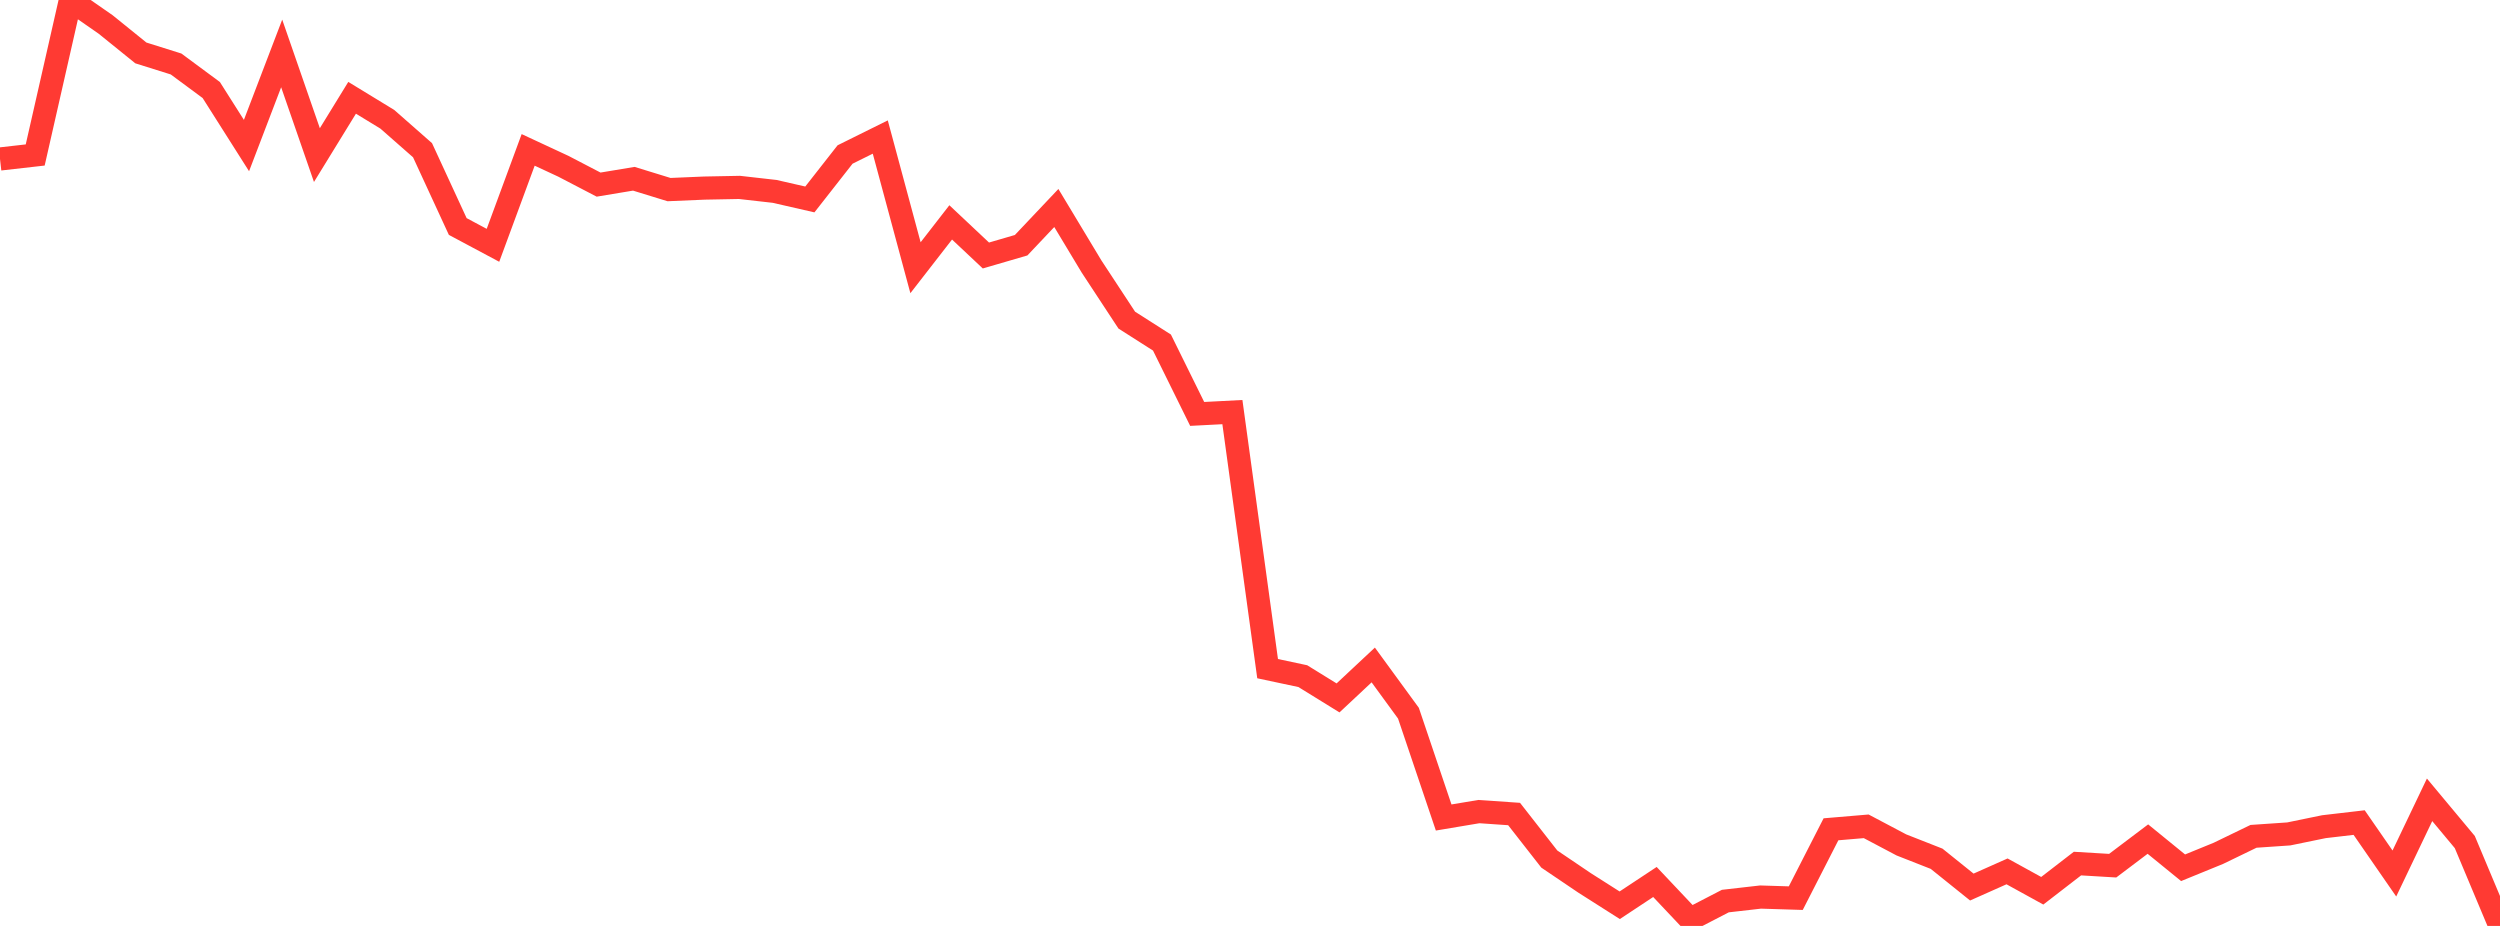 <?xml version="1.0" standalone="no"?>
<!DOCTYPE svg PUBLIC "-//W3C//DTD SVG 1.1//EN" "http://www.w3.org/Graphics/SVG/1.1/DTD/svg11.dtd">

<svg width="135" height="50" viewBox="0 0 135 50" preserveAspectRatio="none" 
  xmlns="http://www.w3.org/2000/svg"
  xmlns:xlink="http://www.w3.org/1999/xlink">


<polyline points="0.0, 8.585 1.901, 8.369 3.803, 0.0 5.704, 1.321 7.606, 2.858 9.507, 3.455 11.408, 4.861 13.31, 7.86 15.211, 2.886 17.113, 8.375 19.014, 5.281 20.915, 6.441 22.817, 8.112 24.718, 12.231 26.62, 13.247 28.521, 8.094 30.423, 8.979 32.324, 9.969 34.225, 9.653 36.127, 10.238 38.028, 10.157 39.93, 10.12 41.831, 10.335 43.732, 10.77 45.634, 8.343 47.535, 7.4 49.437, 14.457 51.338, 12.009 53.239, 13.797 55.141, 13.242 57.042, 11.232 58.944, 14.392 60.845, 17.286 62.746, 18.498 64.648, 22.352 66.549, 22.253 68.451, 36.107 70.352, 36.512 72.254, 37.687 74.155, 35.908 76.056, 38.513 77.958, 44.145 79.859, 43.826 81.761, 43.957 83.662, 46.389 85.563, 47.674 87.465, 48.884 89.366, 47.627 91.268, 49.642 93.169, 48.658 95.07, 48.441 96.972, 48.5 98.873, 44.782 100.775, 44.621 102.676, 45.626 104.577, 46.373 106.479, 47.901 108.38, 47.054 110.282, 48.101 112.183, 46.633 114.085, 46.747 115.986, 45.311 117.887, 46.859 119.789, 46.082 121.69, 45.162 123.592, 45.032 125.493, 44.641 127.394, 44.419 129.296, 47.169 131.197, 43.19 133.099, 45.471 135.0, 50.0" fill="none" stroke="#ff3a33" stroke-width="1.25"/>

</svg>